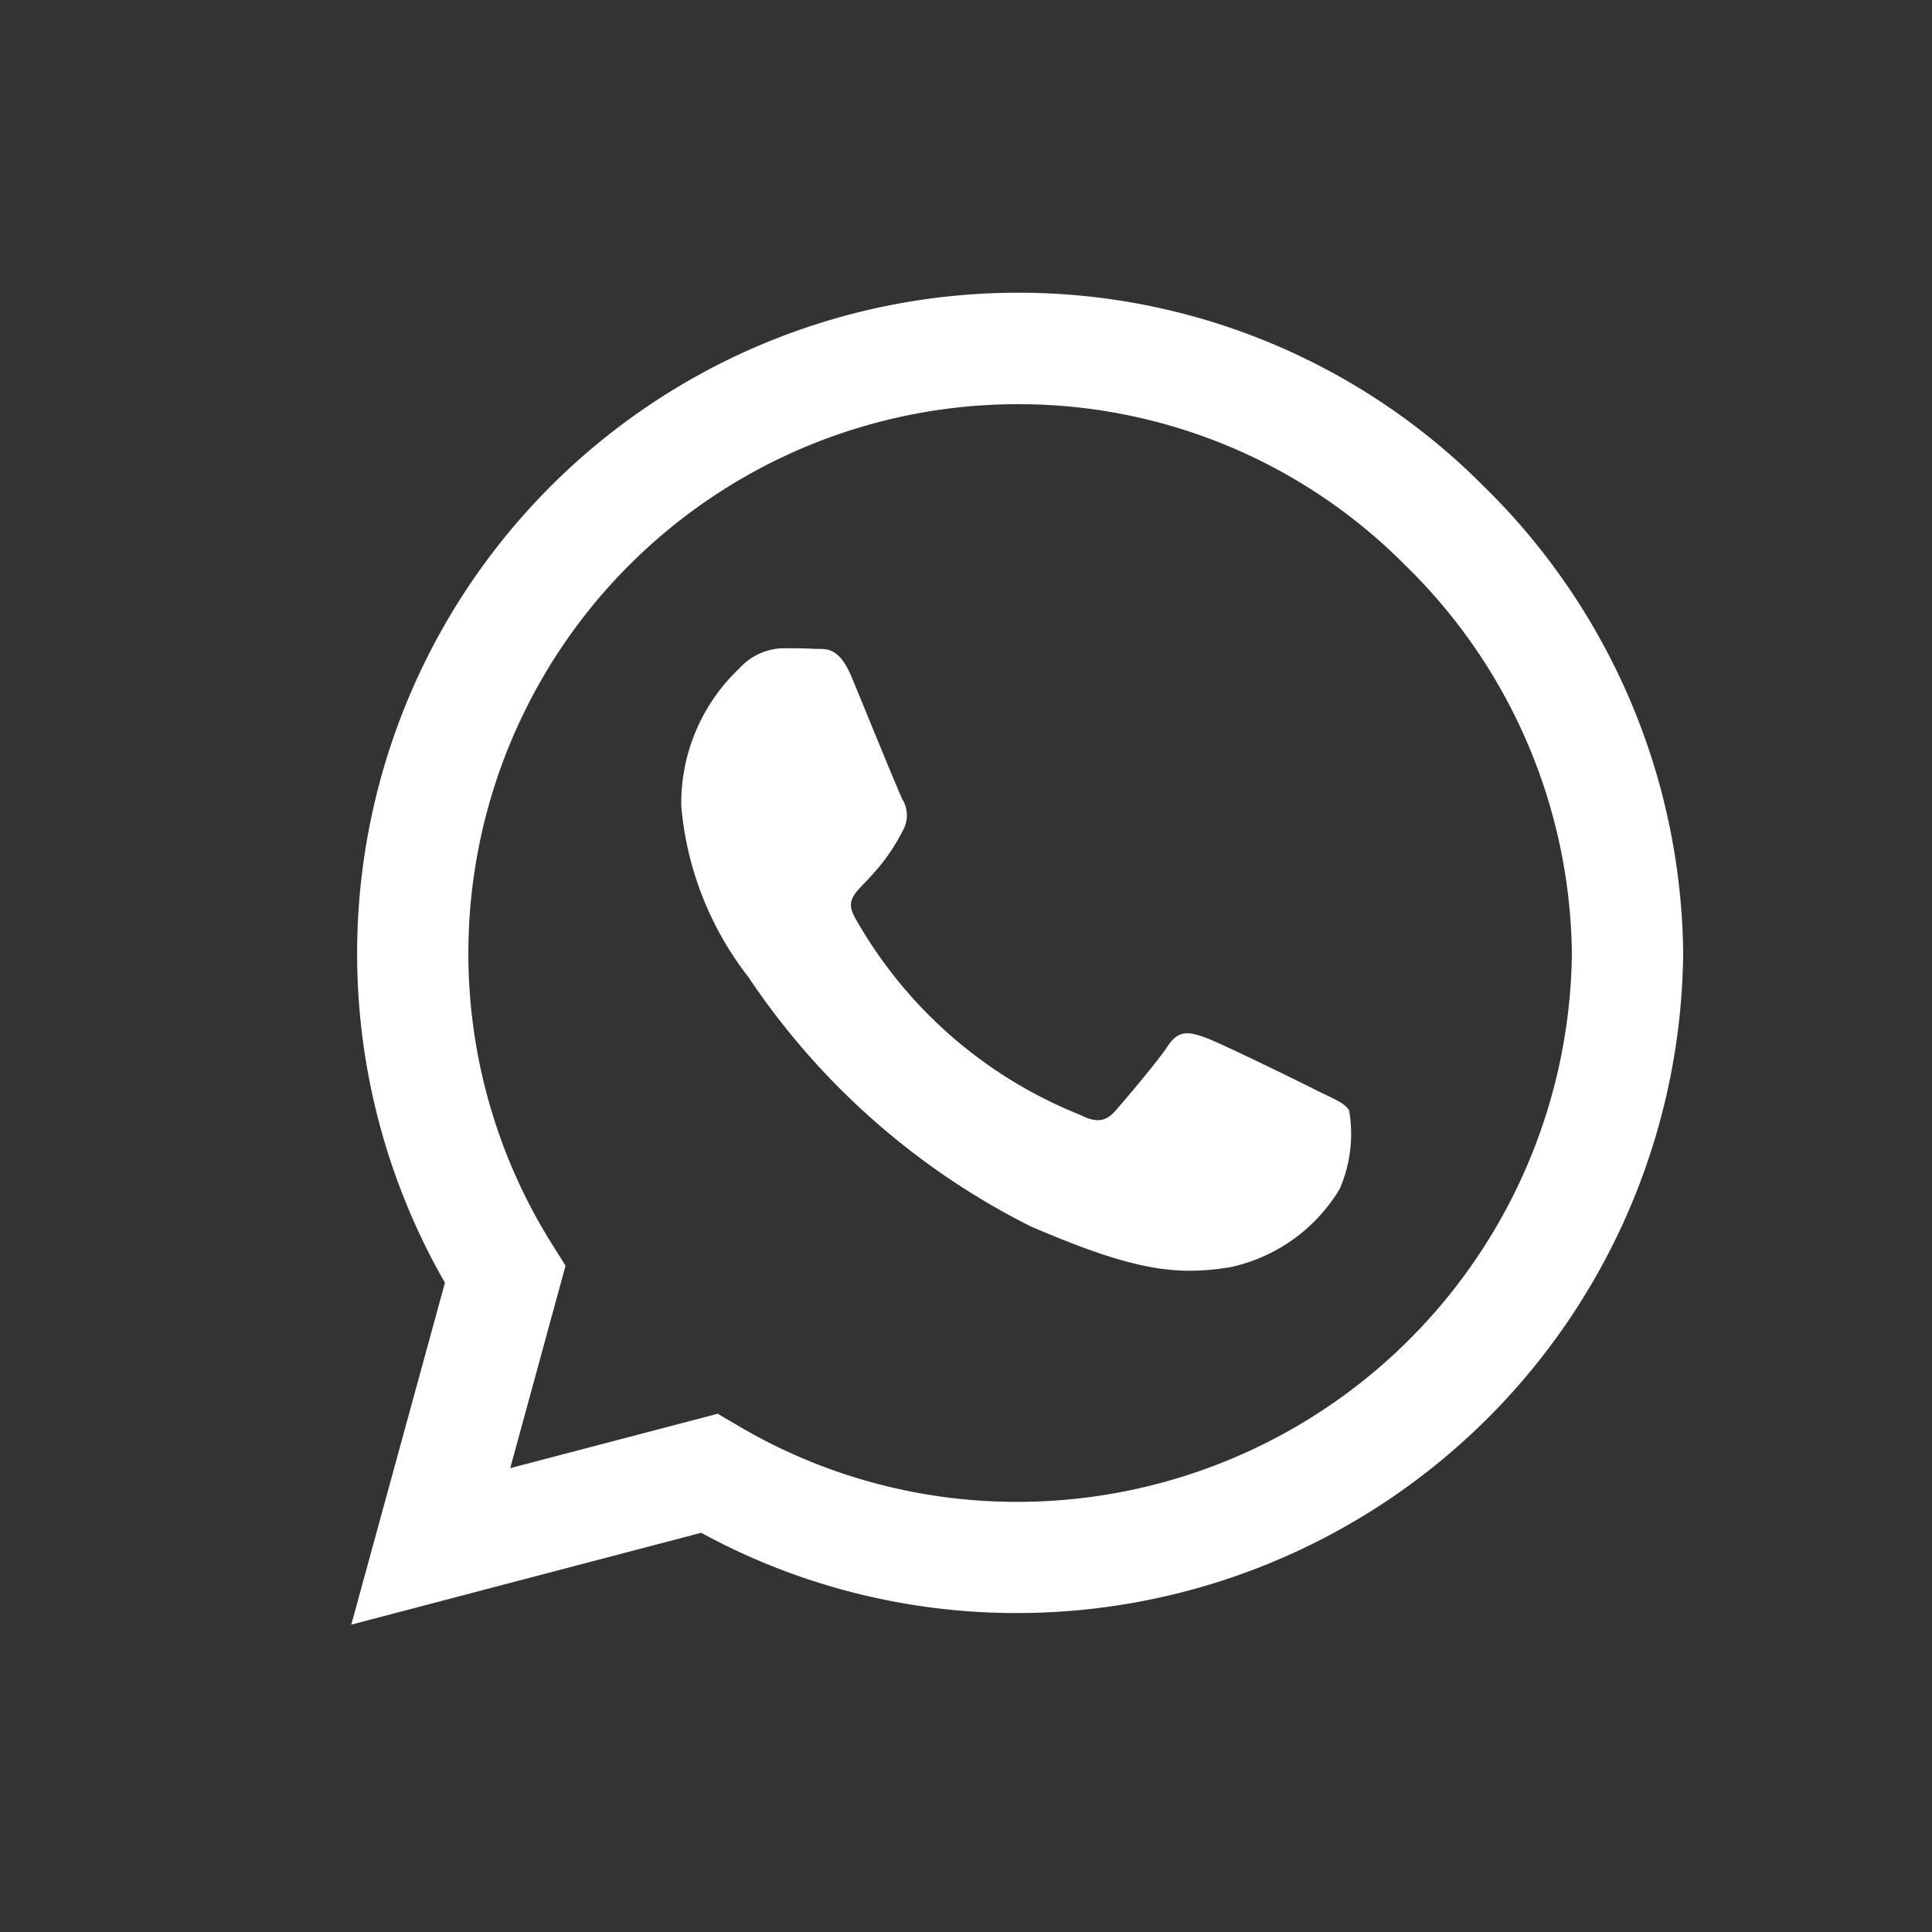 <svg xmlns="http://www.w3.org/2000/svg" width="33" height="33" viewBox="0 0 33 33">
  <rect x="0" y="0" width="33" height="33" fill="#333333" stroke="none"/>
  <g id="Grupo_640" data-name="Grupo 640" transform="translate(-1407 -386)">
    <path id="Caminho_1290" data-name="Caminho 1290" d="M19.343-17.819a11.189,11.189,0,0,0-7.973-3.306A11.287,11.287,0,0,0,.1-9.852,11.285,11.285,0,0,0,1.6-4.215L0,1.625,5.977.056a11.239,11.239,0,0,0,5.388,1.371h.005A11.382,11.382,0,0,0,22.75-9.847,11.318,11.318,0,0,0,19.343-17.819ZM11.37-.472A9.354,9.354,0,0,1,6.6-1.777l-.34-.2-3.545.929.945-3.458-.223-.355A9.339,9.339,0,0,1,2-9.852a9.383,9.383,0,0,1,9.374-9.369A9.287,9.287,0,0,1,18-16.473a9.407,9.407,0,0,1,2.849,6.627A9.475,9.475,0,0,1,11.37-.472ZM16.509-7.49c-.279-.142-1.666-.823-1.925-.914s-.447-.142-.635.142-.726.914-.894,1.107-.33.213-.609.071a7.668,7.668,0,0,1-3.834-3.352c-.289-.5.289-.462.828-1.539a.522.522,0,0,0-.025-.493c-.071-.142-.635-1.528-.868-2.092-.229-.548-.462-.472-.635-.482s-.35-.01-.538-.01a1.043,1.043,0,0,0-.752.35,3.165,3.165,0,0,0-.985,2.351A5.519,5.519,0,0,0,6.784-9.435,12.588,12.588,0,0,0,11.6-5.18c1.787.772,2.488.838,3.382.706a2.885,2.885,0,0,0,1.9-1.341,2.356,2.356,0,0,0,.162-1.341C16.976-7.282,16.788-7.353,16.509-7.49Z" transform="translate(1413 412.125)" fill="#fff"/>
    <rect id="Retângulo_1045" data-name="Retângulo 1045" width="33" height="33" transform="translate(1407 386)" fill="none"/>
  </g>
</svg>
